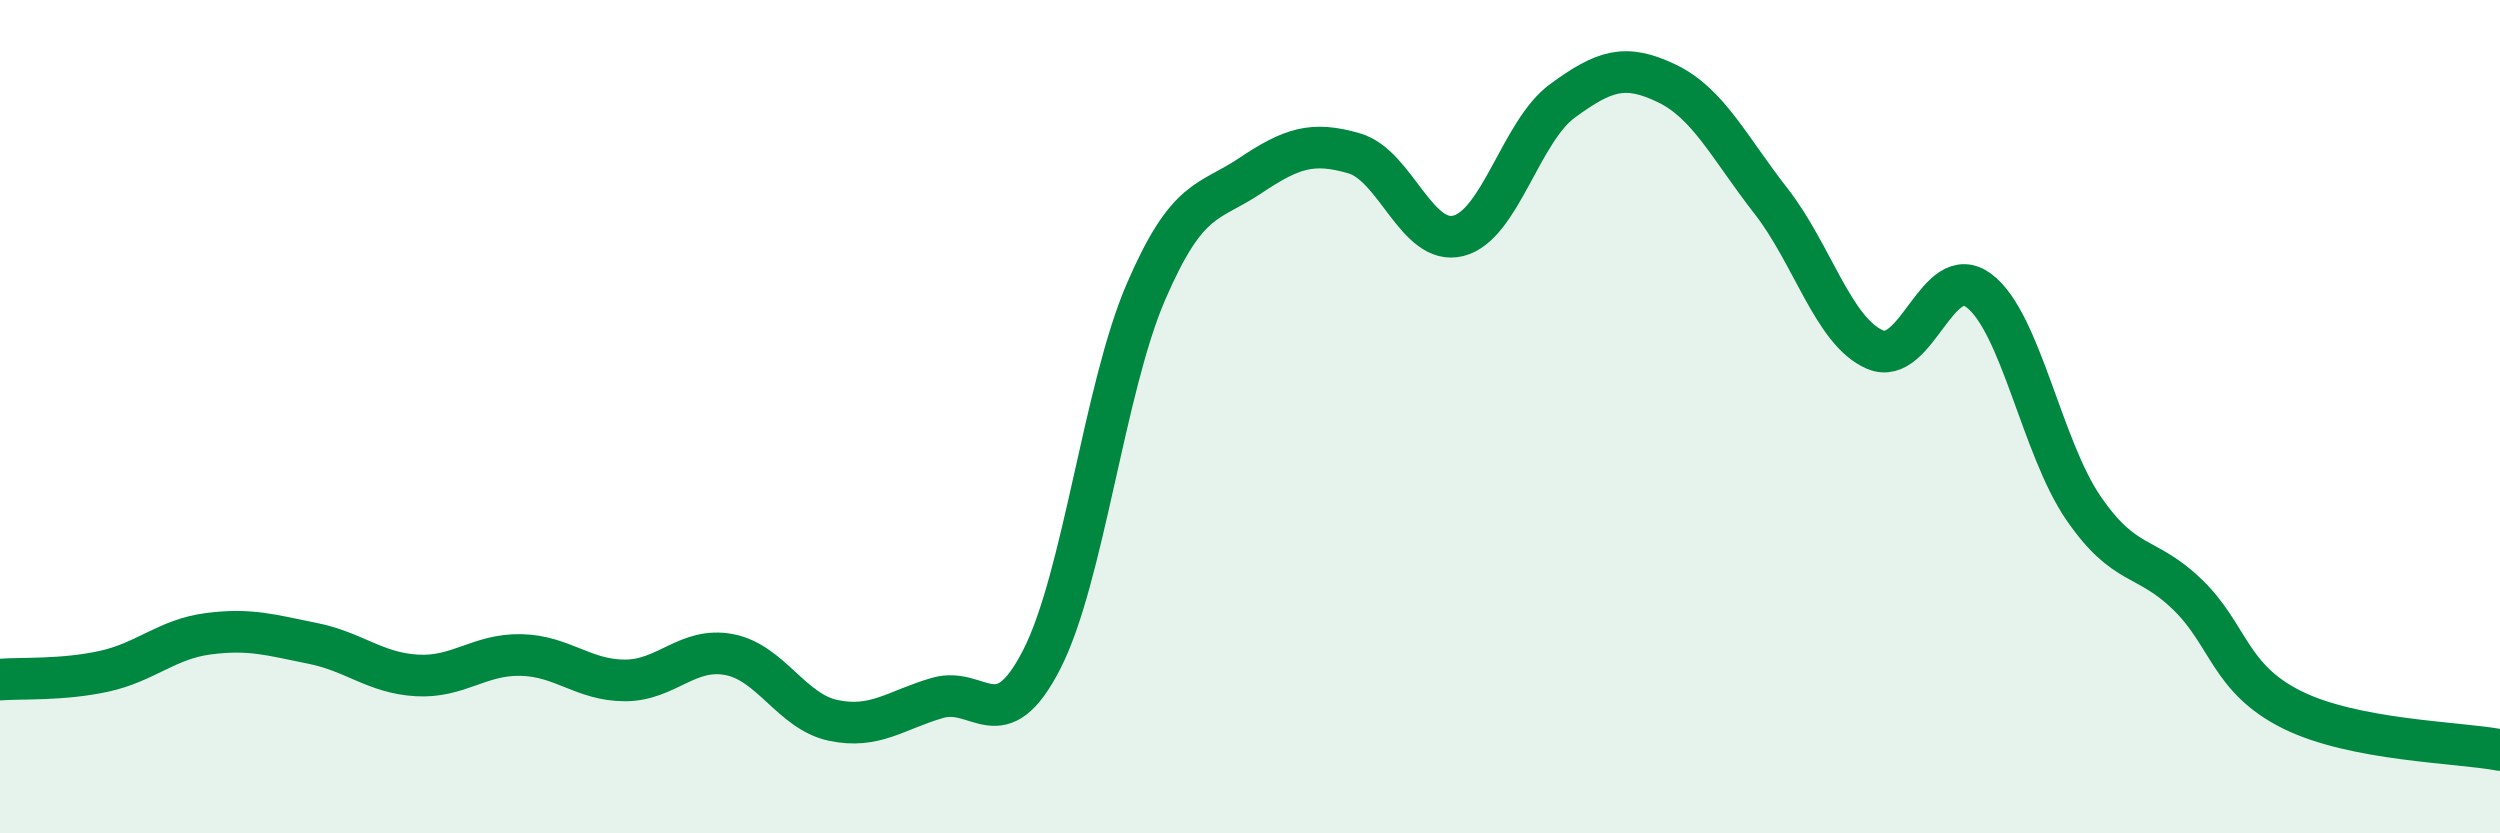 
    <svg width="60" height="20" viewBox="0 0 60 20" xmlns="http://www.w3.org/2000/svg">
      <path
        d="M 0,16.31 C 0.5,16.27 1.5,16.33 2.5,16.11 C 3.5,15.89 4,15.34 5,15.21 C 6,15.08 6.5,15.24 7.5,15.44 C 8.5,15.64 9,16.15 10,16.21 C 11,16.27 11.5,15.7 12.5,15.72 C 13.5,15.74 14,16.33 15,16.33 C 16,16.33 16.5,15.52 17.5,15.71 C 18.5,15.9 19,17.08 20,17.29 C 21,17.5 21.5,17.04 22.5,16.75 C 23.5,16.46 24,17.78 25,15.83 C 26,13.88 26.5,9.33 27.5,7.01 C 28.5,4.69 29,4.89 30,4.22 C 31,3.55 31.5,3.39 32.5,3.68 C 33.5,3.97 34,5.91 35,5.66 C 36,5.41 36.5,3.15 37.5,2.42 C 38.5,1.69 39,1.52 40,2 C 41,2.48 41.5,3.54 42.5,4.82 C 43.5,6.1 44,7.96 45,8.39 C 46,8.82 46.5,6.22 47.5,6.98 C 48.5,7.74 49,10.73 50,12.19 C 51,13.65 51.5,13.3 52.5,14.27 C 53.5,15.24 53.5,16.28 55,17.03 C 56.5,17.78 59,17.81 60,18L60 20L0 20Z"
        fill="#008740"
        opacity="0.1"
        stroke-linecap="round"
        stroke-linejoin="round"
      />
      <path
        d="M 0,16.31 C 0.5,16.27 1.5,16.33 2.5,16.11 C 3.5,15.89 4,15.34 5,15.21 C 6,15.08 6.5,15.24 7.5,15.44 C 8.5,15.64 9,16.15 10,16.21 C 11,16.27 11.5,15.7 12.5,15.72 C 13.5,15.74 14,16.33 15,16.33 C 16,16.33 16.5,15.52 17.5,15.71 C 18.5,15.9 19,17.08 20,17.29 C 21,17.5 21.5,17.04 22.5,16.75 C 23.5,16.46 24,17.78 25,15.83 C 26,13.88 26.5,9.33 27.5,7.01 C 28.5,4.69 29,4.89 30,4.22 C 31,3.55 31.5,3.39 32.5,3.68 C 33.5,3.97 34,5.91 35,5.66 C 36,5.41 36.5,3.15 37.5,2.42 C 38.5,1.69 39,1.52 40,2 C 41,2.48 41.5,3.54 42.5,4.82 C 43.5,6.1 44,7.96 45,8.39 C 46,8.82 46.5,6.22 47.5,6.98 C 48.5,7.74 49,10.73 50,12.19 C 51,13.65 51.5,13.3 52.5,14.27 C 53.5,15.24 53.5,16.28 55,17.03 C 56.5,17.78 59,17.81 60,18"
        stroke="#008740"
        stroke-width="1"
        fill="none"
        stroke-linecap="round"
        stroke-linejoin="round"
      />
    </svg>
  